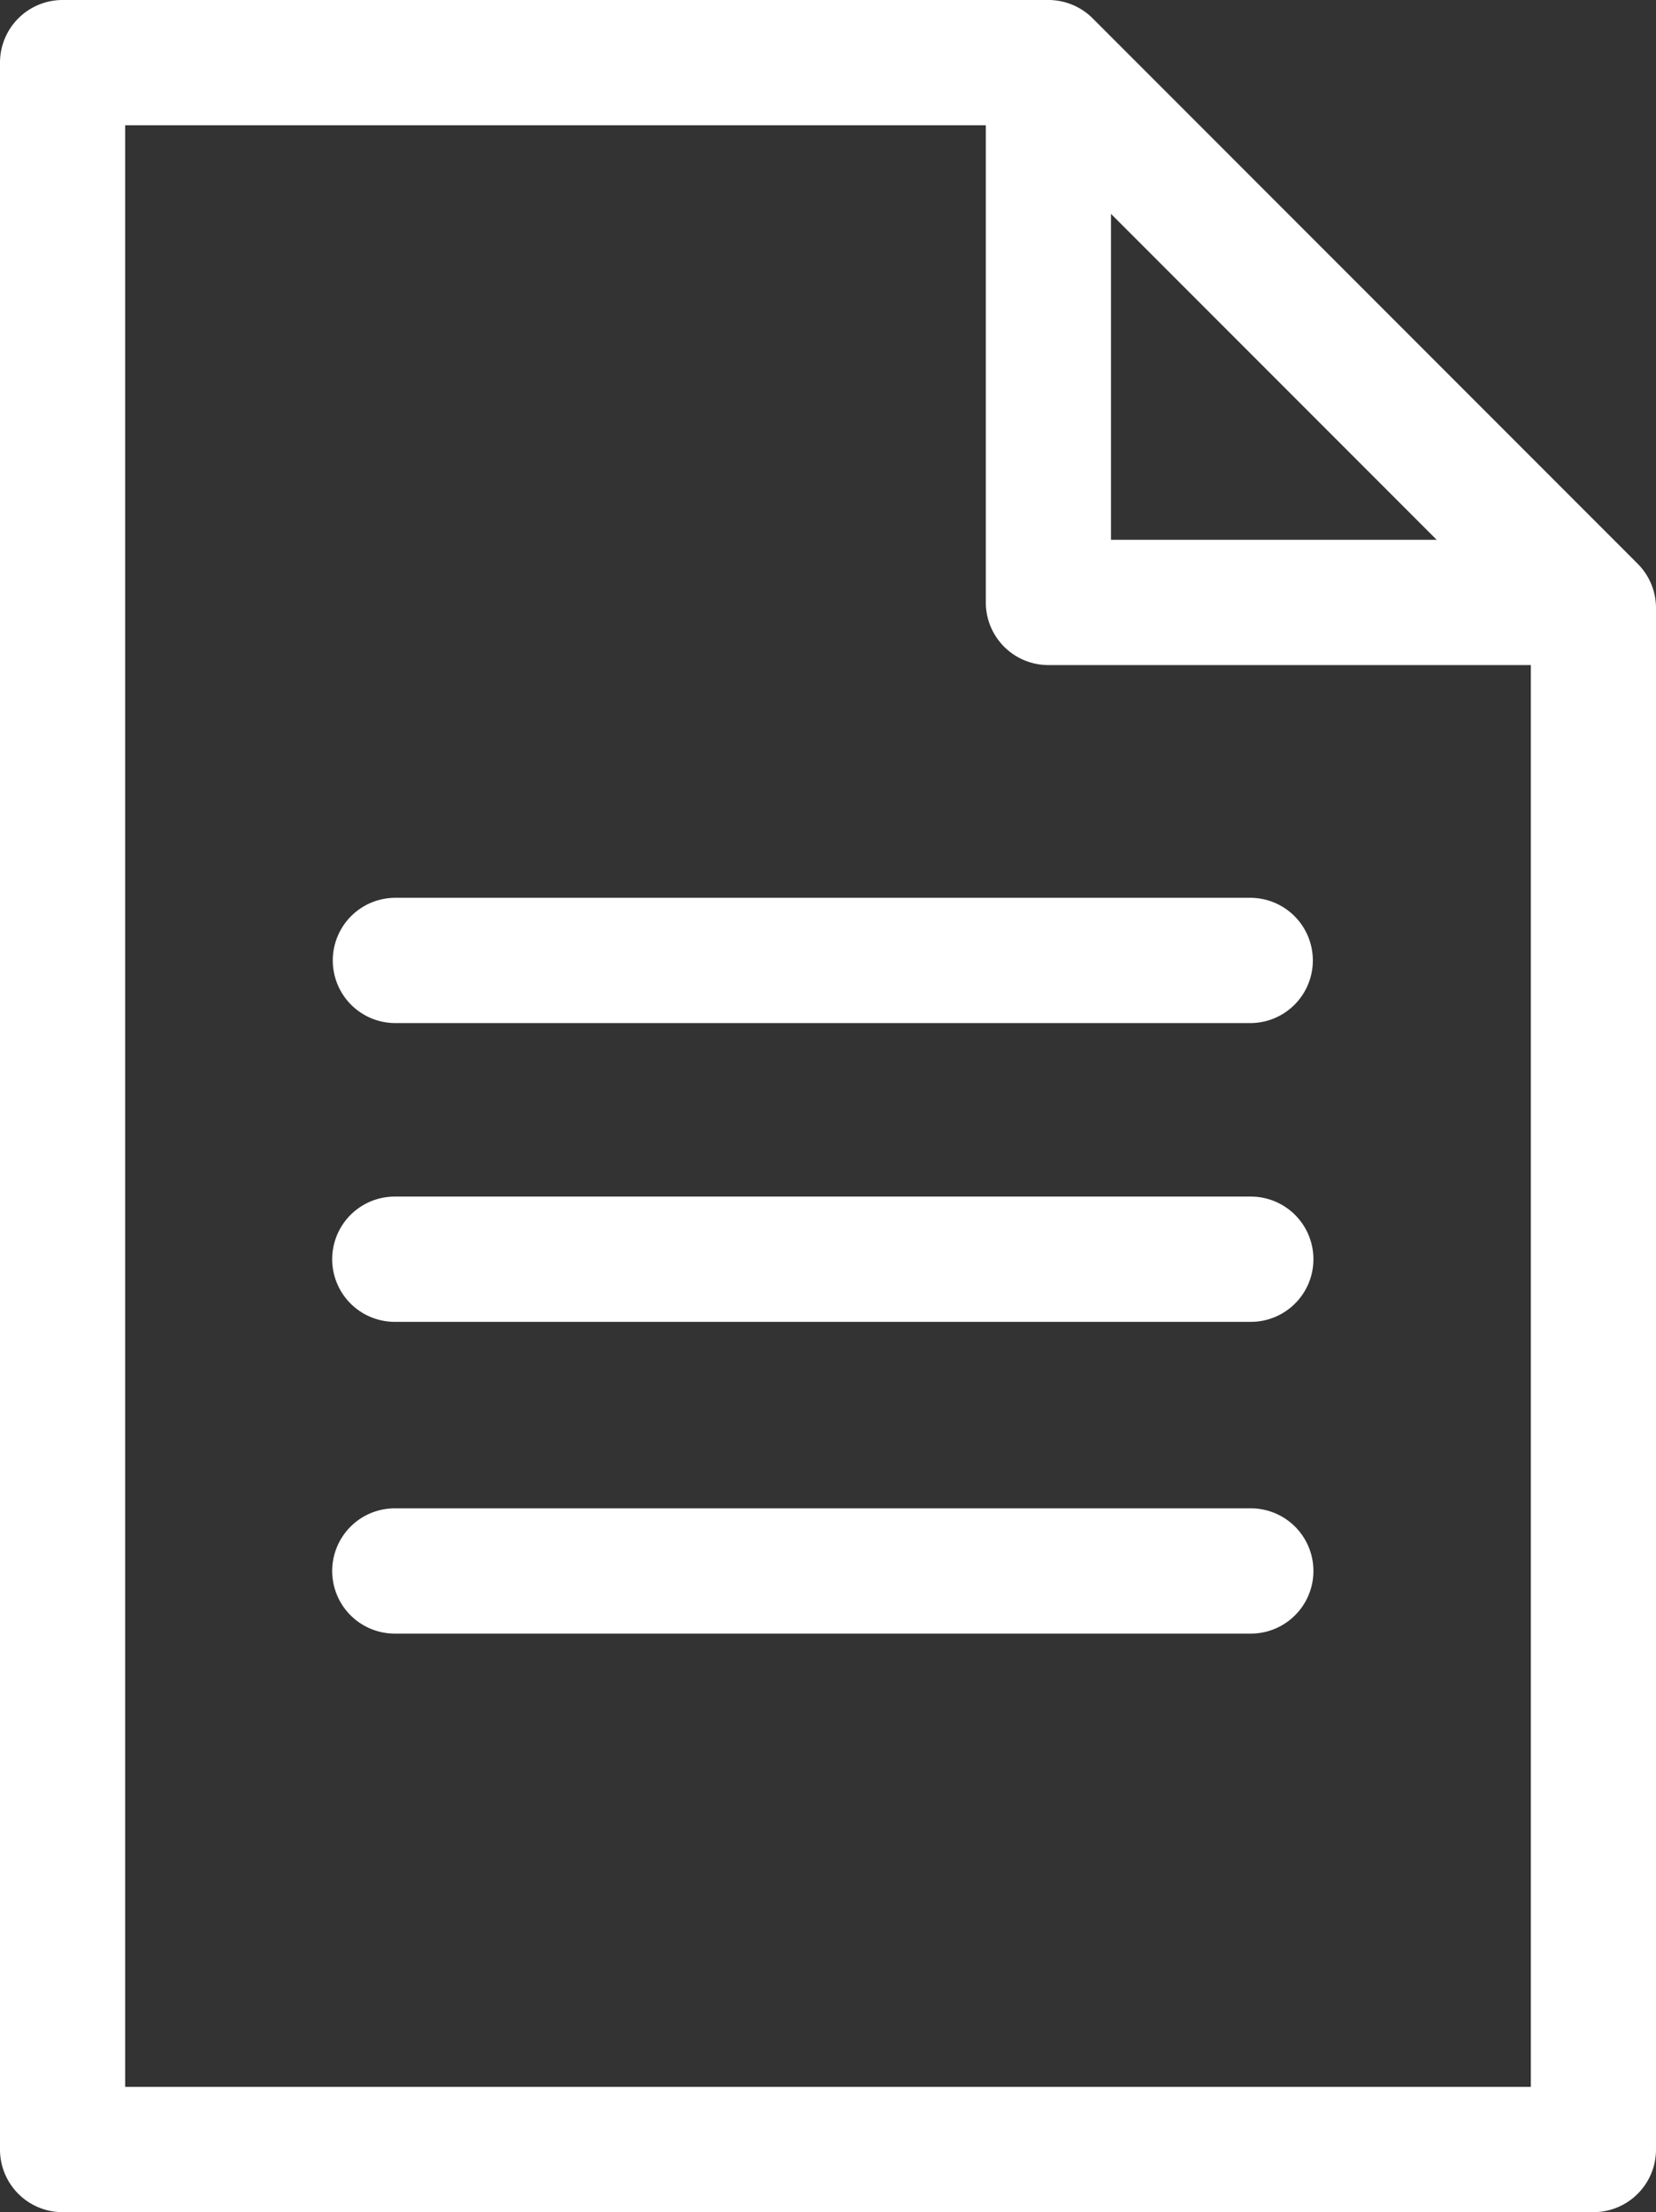 <svg id="Layer_1" data-name="Layer 1" xmlns="http://www.w3.org/2000/svg" viewBox="0 0 299.713 400.087"><rect x="0" y="0" width="299.713" height="400.087" fill="#333333" stroke="none"/><defs><style>.cls-1{fill:#fff;}</style></defs><path class="cls-1" d="M371.172,400.087H94.115a11.328,11.328,0,0,1-11.328-11.328V11.328A11.328,11.328,0,0,1,94.115,0H272.533a11.334,11.334,0,0,1,8.011,3.318l98.638,98.639a11.332,11.332,0,0,1,3.318,8.011V388.759A11.328,11.328,0,0,1,371.172,400.087ZM105.443,377.43h254.4V114.66l-92-92h-162.4Z" transform="translate(-82.787)"/><path class="cls-1" d="M371.172,120.284H272.533a11.328,11.328,0,0,1-11.328-11.328V11.328h22.656v86.3h87.311Z" transform="translate(-82.787)"/><path class="cls-1" d="M309.17,185.032H154.238a11.329,11.329,0,0,1,0-22.657H309.17a11.329,11.329,0,0,1,0,22.657Z" transform="translate(-82.787)"/><path class="cls-1" d="M309.17,239.067H154.238a11.328,11.328,0,0,1,0-22.656H309.17a11.328,11.328,0,0,1,0,22.656Z" transform="translate(-82.787)"/><path class="cls-1" d="M309.17,295.45H154.238a11.328,11.328,0,0,1,0-22.656H309.17a11.328,11.328,0,0,1,0,22.656Z" transform="translate(-82.787)"/></svg>